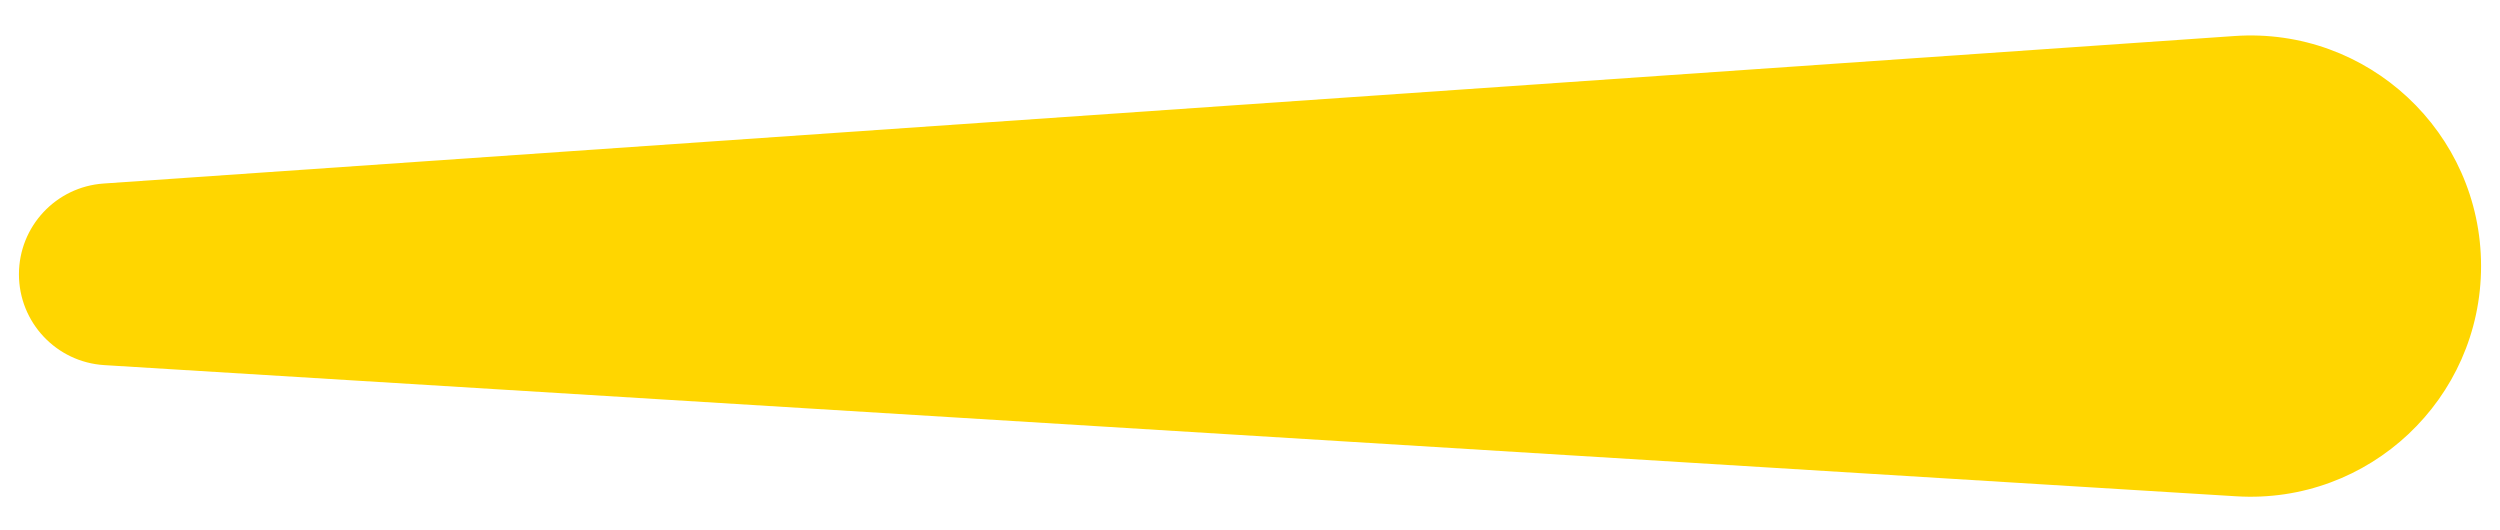 <?xml version="1.0" encoding="UTF-8"?> <svg xmlns="http://www.w3.org/2000/svg" width="66" height="14" viewBox="0 0 66 14" fill="none"><path d="M65.5 7.025C65.5 3.497 62.511 0.707 58.991 0.951L2.736 4.845C1.477 4.932 0.5 5.979 0.5 7.241C0.5 8.511 1.488 9.561 2.754 9.639L59.037 13.102C62.54 13.318 65.5 10.535 65.5 7.025Z" fill="#FFD600"></path></svg> 